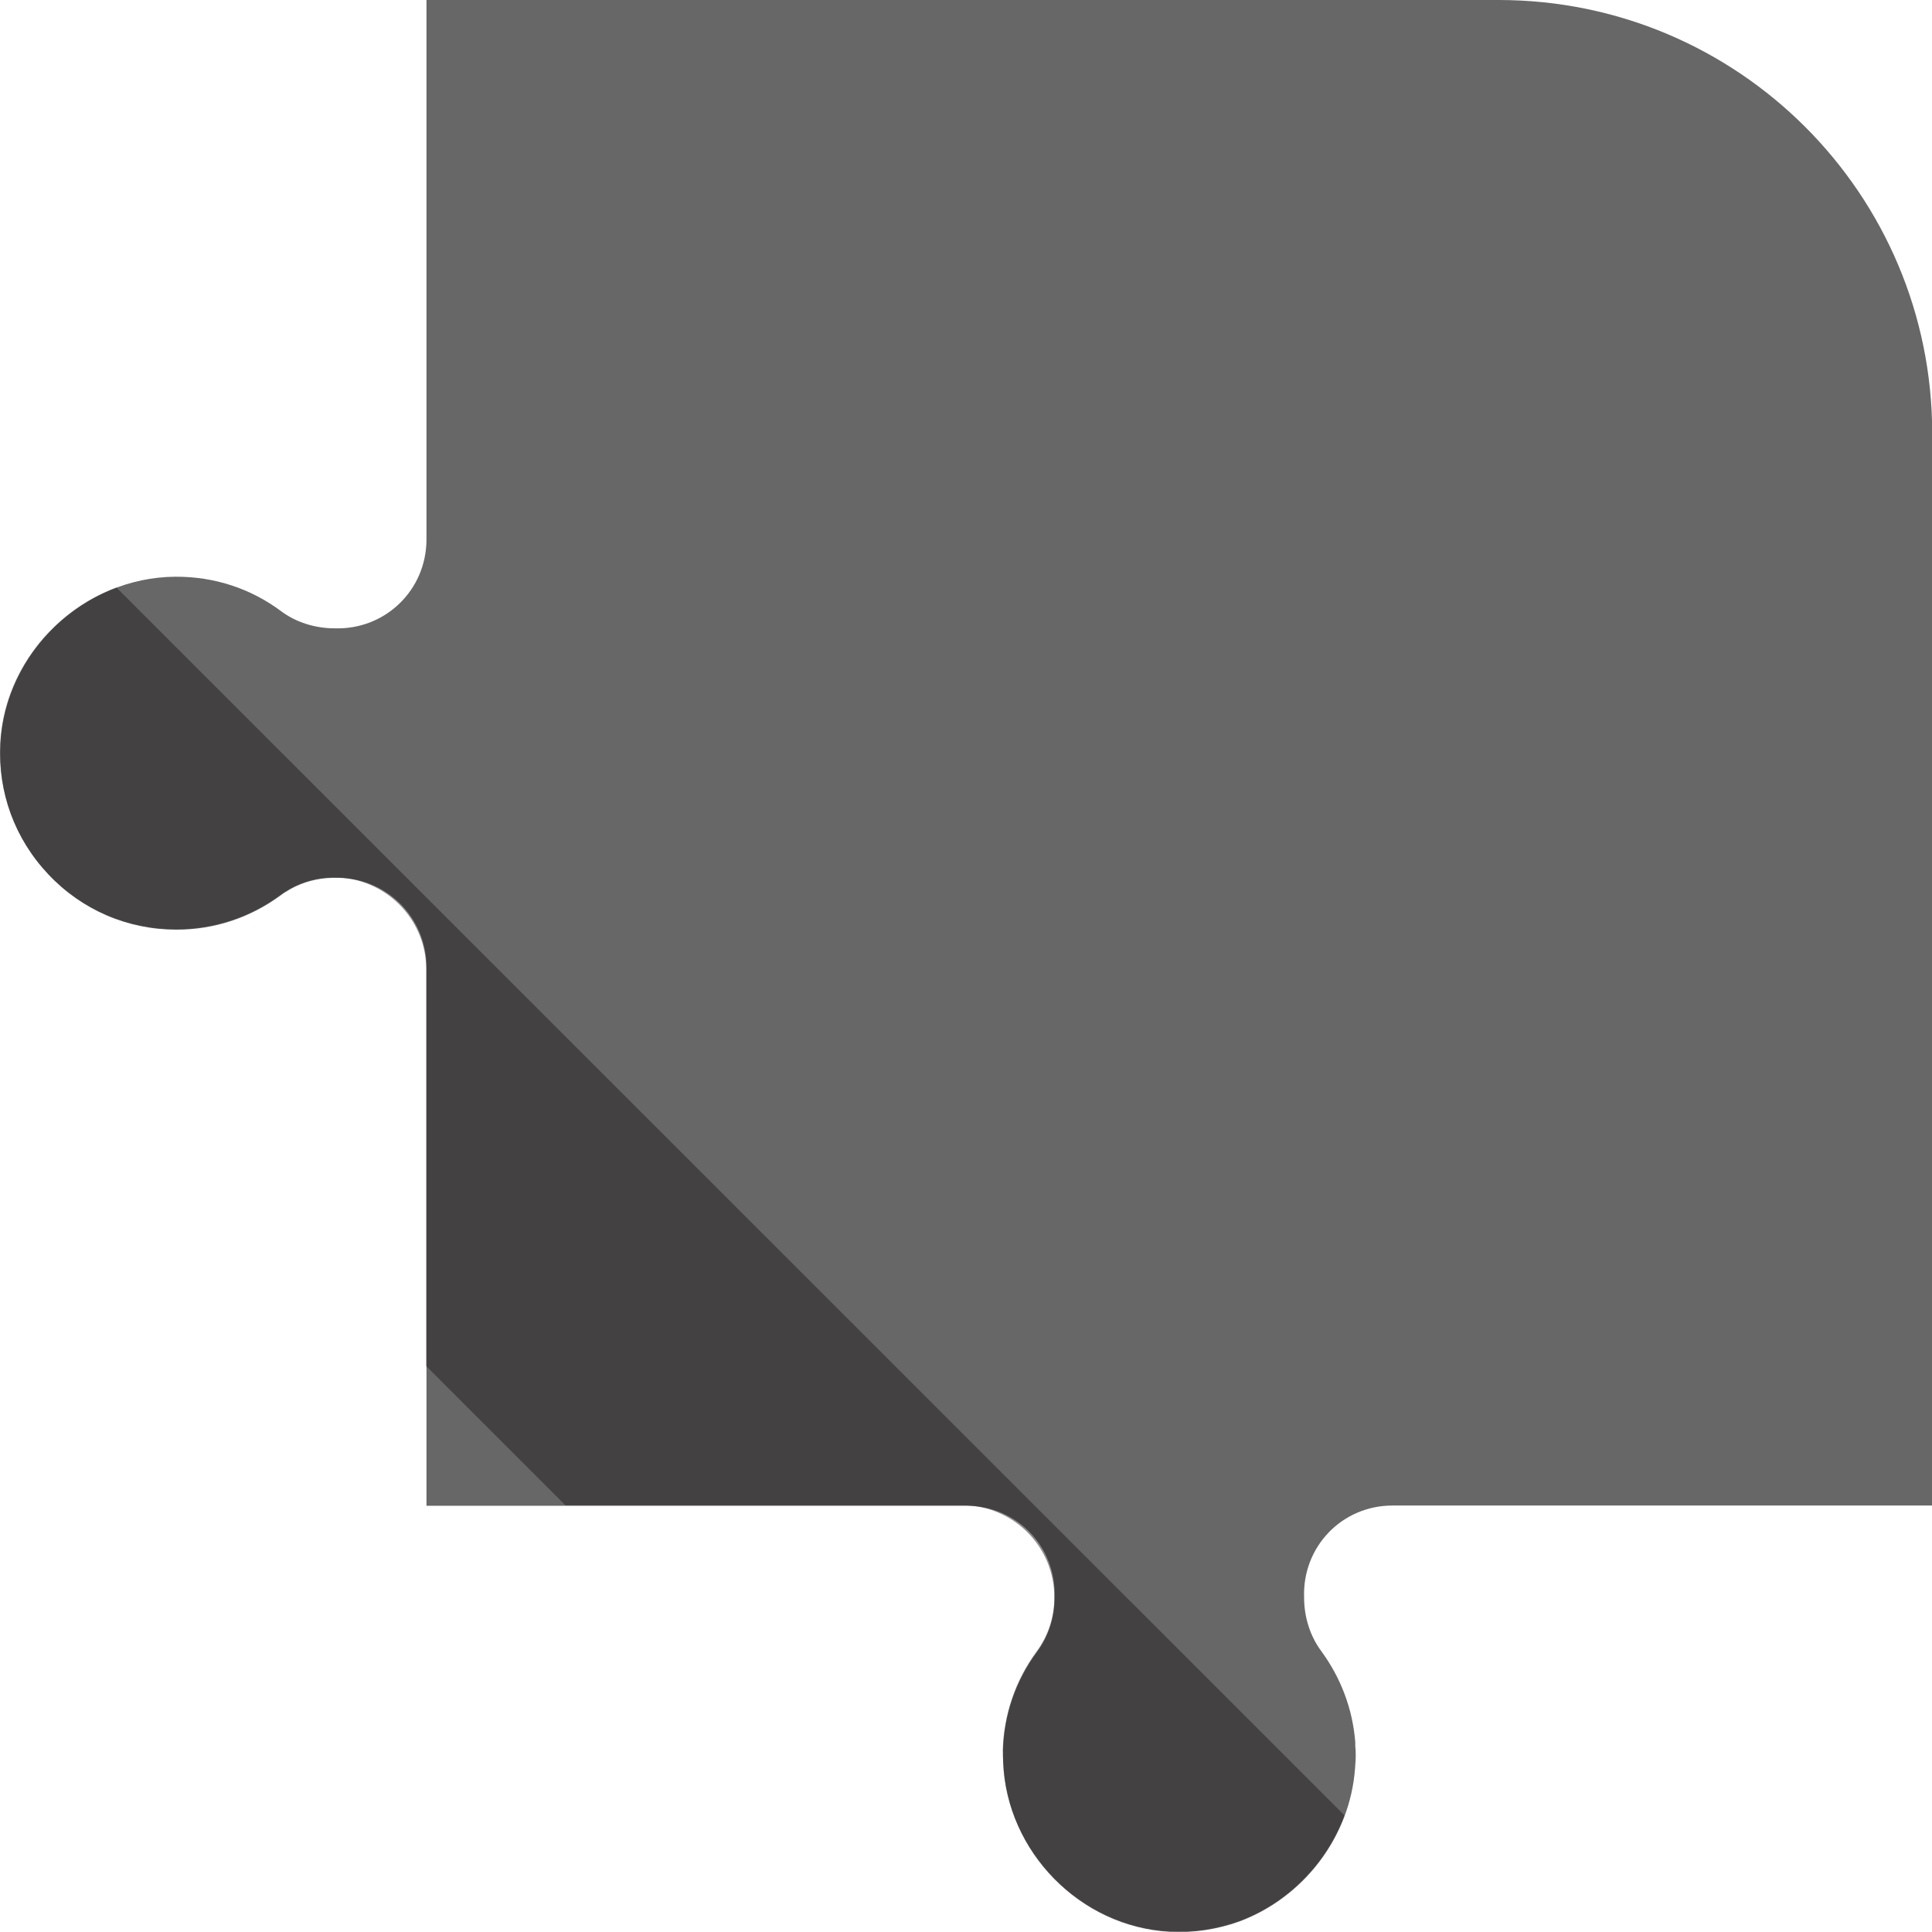 <?xml version="1.0" encoding="UTF-8"?>
<svg id="Layer_2" data-name="Layer 2" xmlns="http://www.w3.org/2000/svg" viewBox="0 0 89.11 89.1">
  <defs>
    <style>
      .cls-1 {
        fill: #676767;
      }

      .cls-1, .cls-2 {
        stroke-width: 0px;
      }

      .cls-2 {
        fill: #201d1d;
        fill-rule: evenodd;
        opacity: .5;
      }
    </style>
  </defs>
  <g id="Despre_Noi" data-name="Despre Noi">
    <g>
      <path class="cls-1" d="m69.11,0H19.67v24.88c0,2.34-1.91,4.18-4.24,4.1h0s0,0,0,0c-.9,0-1.78-.28-2.45-.78-1.42-1.06-3.1-1.61-4.89-1.6-4.23.03-7.85,3.48-8.07,7.7-.12,2.26.67,4.4,2.22,6.04,1.55,1.64,3.65,2.54,5.9,2.54,1.74,0,3.4-.55,4.8-1.58.14-.11.3-.2.45-.29.59-.33,1.26-.51,1.95-.52.03,0,.05,0,.08,0,0,0,0,0,0,0h0c2.34-.07,4.25,1.78,4.25,4.12v24.84h24.9c2.34,0,4.17,1.91,4.07,4.25h0s0,0,0,0c0,.91-.28,1.77-.81,2.49-.99,1.34-1.53,2.93-1.57,4.59,0,.08,0,.15,0,.23,0,.1.01.19.01.28.16,4.12,3.55,7.59,7.68,7.81,1.11.06,2.19-.11,3.2-.47,2.94-1.09,5.12-3.87,5.35-7.08.01-.18.03-.37.03-.55,0-.15,0-.3-.02-.45,0-.06,0-.13,0-.19-.12-1.53-.66-2.97-1.58-4.22-.5-.68-.78-1.55-.78-2.45,0,0,0,0,0,0h0c-.09-2.34,1.74-4.25,4.08-4.25h24.89V20c0-11.05-8.95-20-20-20Z"/>
      <path class="cls-2" d="m46.26,80.76c0,.08,0,.15,0,.23,0,.1.01.19.01.28.16,4.12,3.55,7.59,7.68,7.81,1.11.06,2.19-.11,3.2-.47,2.24-.83,4.03-2.65,4.86-4.88L5.37,27.1C2.41,28.2.18,31.01.01,34.28c-.12,2.26.67,4.4,2.22,6.04,1.55,1.64,3.65,2.54,5.9,2.54,1.74,0,3.4-.55,4.8-1.58.14-.11.3-.2.45-.29.59-.33,1.26-.51,1.95-.52.03,0,.05,0,.08,0,0,0,0,0,0,0,0,0,0,0,0,0,2.34,0,4.25,1.9,4.25,4.24v18.3l6.42,6.42h18.31c2.34,0,4.24,1.9,4.24,4.24,0,0,0,0,0,0,0,0,0,0,0,0,0,.91-.28,1.77-.81,2.49-.99,1.34-1.53,2.93-1.57,4.59Z"/>
    </g>
  </g>
</svg>